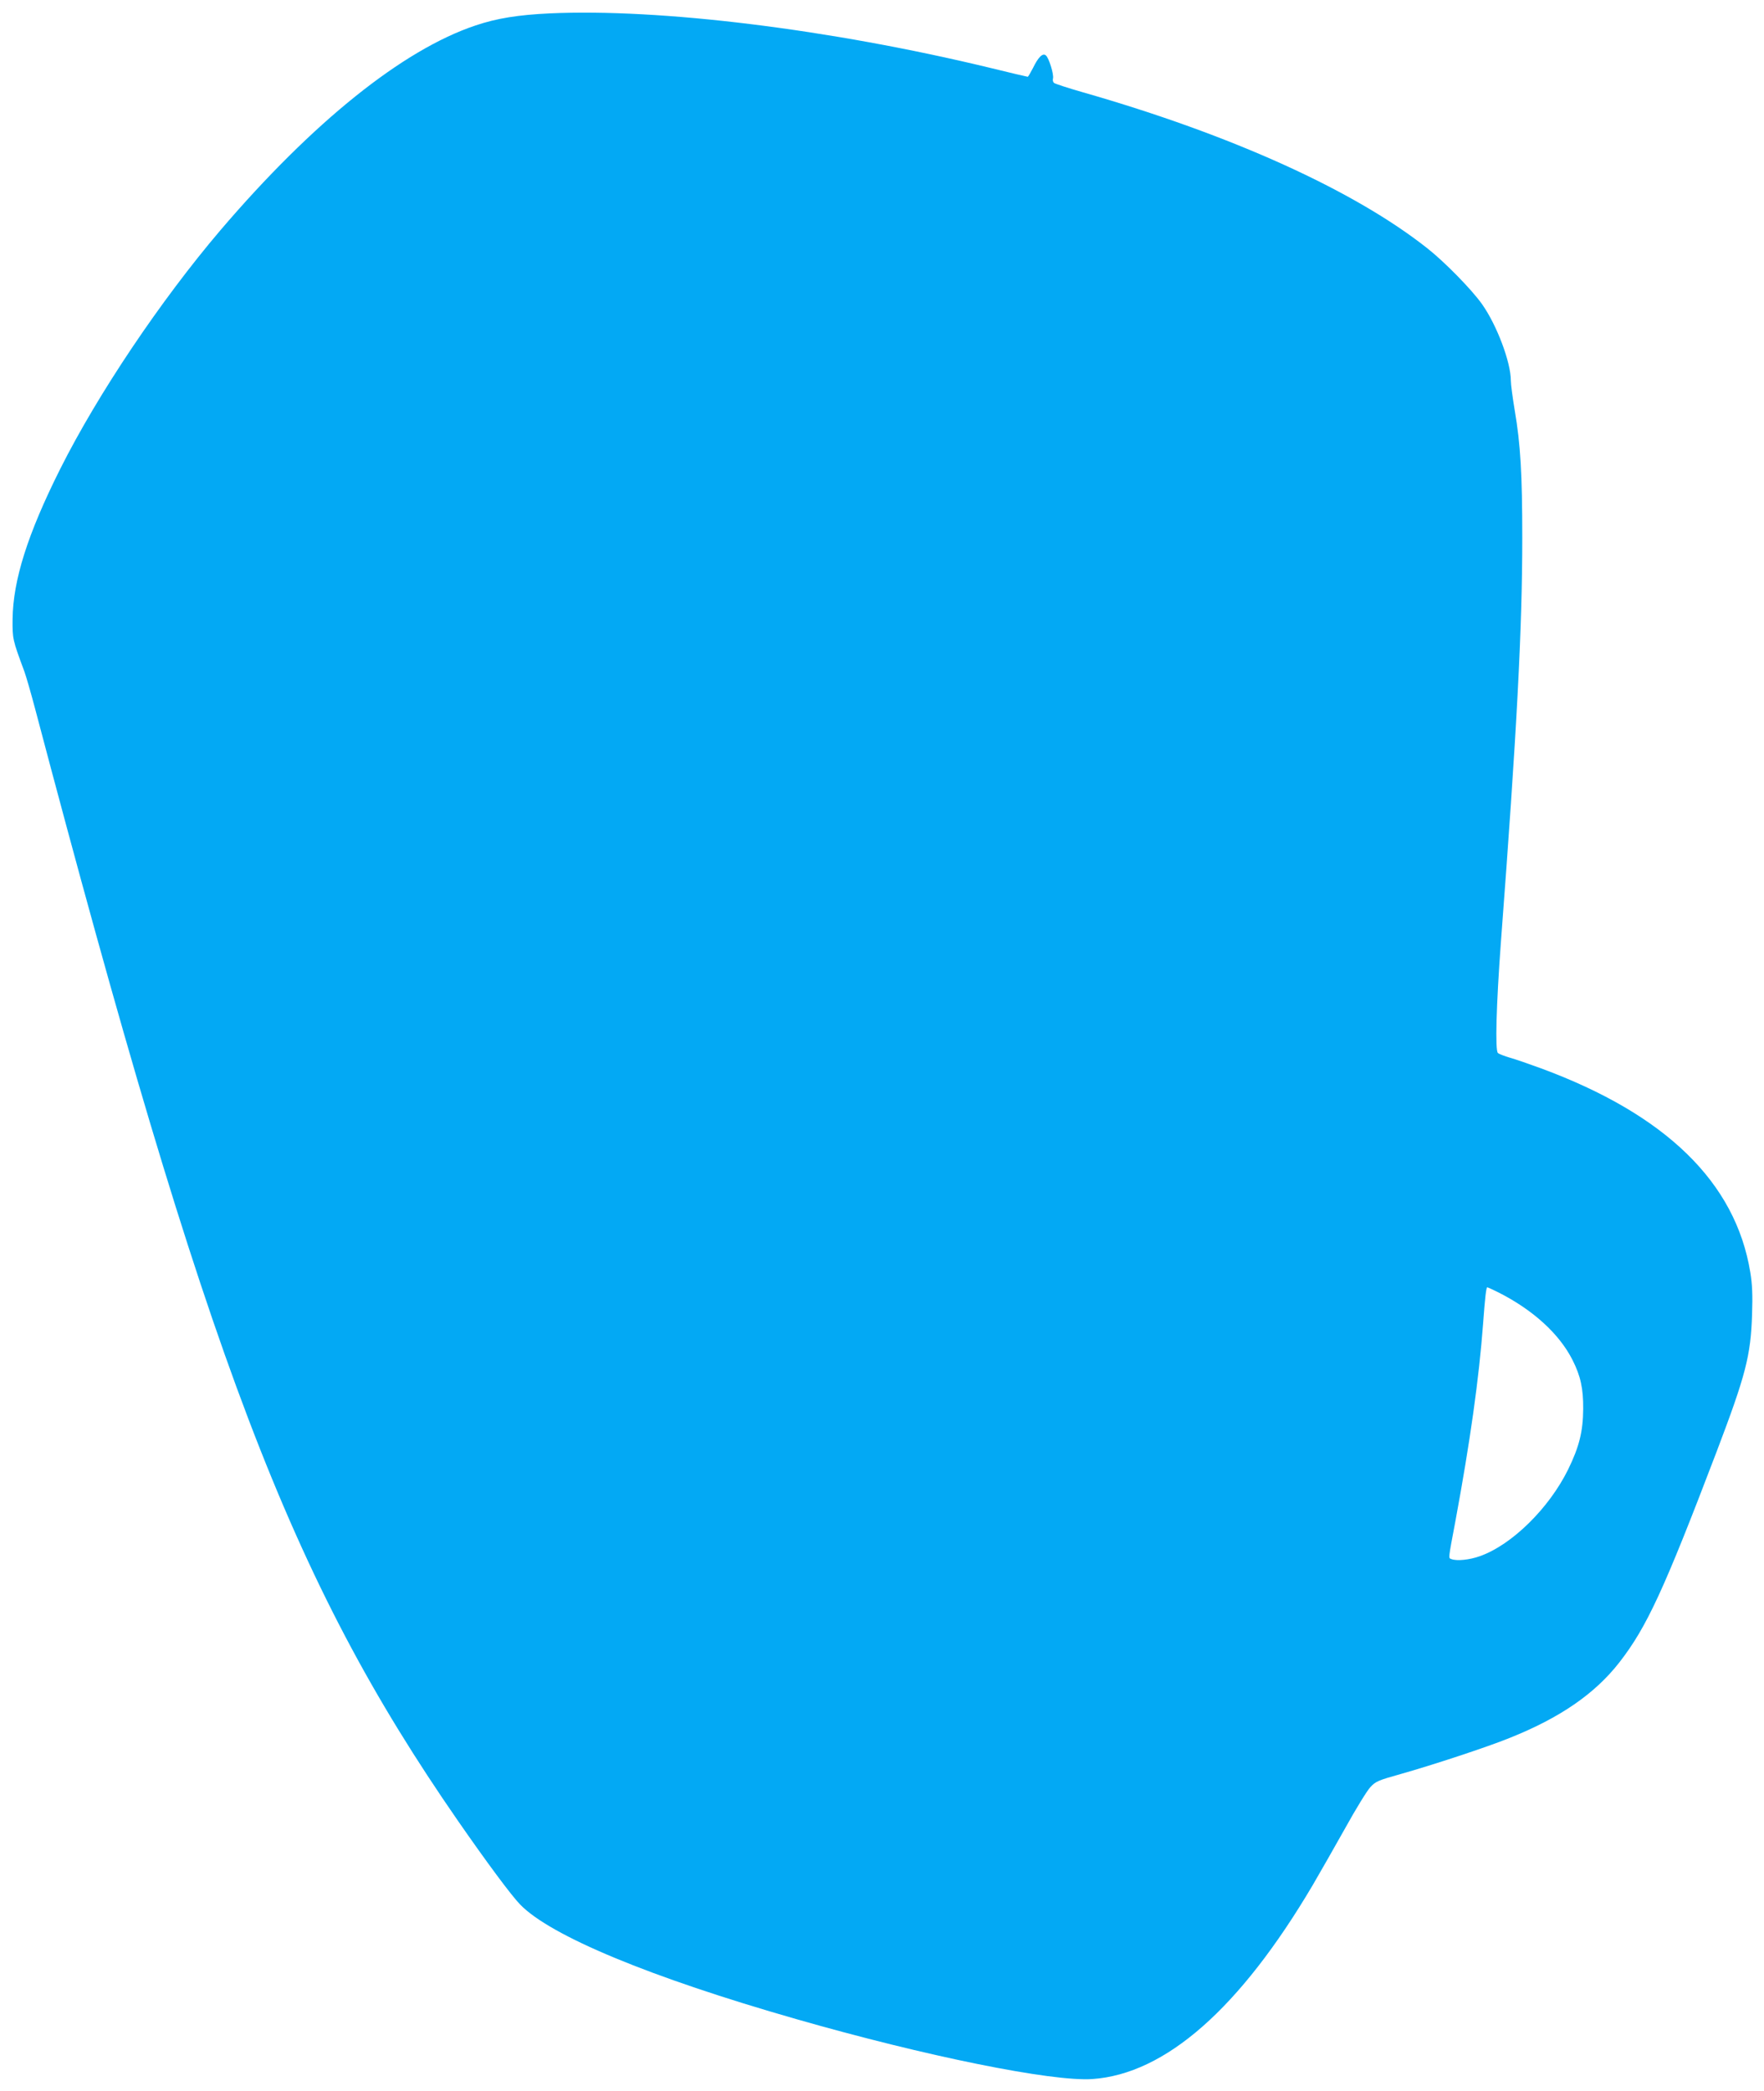 <?xml version="1.0" standalone="no"?>
<!DOCTYPE svg PUBLIC "-//W3C//DTD SVG 20010904//EN"
 "http://www.w3.org/TR/2001/REC-SVG-20010904/DTD/svg10.dtd">
<svg version="1.0" xmlns="http://www.w3.org/2000/svg"
 width="1080pt" height="1280pt" viewBox="0 0 1080 1280"
 preserveAspectRatio="xMidYMid meet">
<g transform="translate(0,1280) scale(0.1,-0.1)"
fill="#03a9f4" stroke="none">
<path d="M3365 12718 c-192 -9 -324 -30 -454 -74 -445 -149 -996 -591 -1562
-1254 -365 -429 -749 -1000 -980 -1460 -200 -399 -289 -681 -292 -920 -1 -121
0 -126 72 -320 11 -30 40 -131 65 -225 1056 -3997 1562 -5327 2589 -6810 179
-258 326 -456 381 -513 185 -192 796 -446 1691 -702 791 -227 1566 -384 1813
-367 447 31 903 432 1349 1187 43 74 133 231 199 349 65 118 135 231 154 251
32 35 49 42 185 80 195 55 532 166 665 220 311 124 524 271 674 463 168 216
273 443 595 1288 179 471 210 589 218 844 4 119 1 185 -11 257 -90 550 -517
966 -1281 1248 -71 26 -157 56 -190 65 -33 10 -66 22 -74 29 -18 14 -10 296
18 676 98 1294 131 1922 131 2478 0 390 -11 575 -46 779 -13 78 -24 160 -24
183 0 113 -86 341 -177 469 -63 89 -229 258 -333 340 -448 355 -1201 696
-2110 956 -91 26 -170 52 -176 57 -7 5 -10 17 -7 28 6 24 -25 126 -44 141 -19
16 -46 -10 -79 -78 -15 -29 -29 -53 -32 -53 -3 0 -110 25 -236 56 -974 235
-2012 363 -2691 332z m5808 -7829 c212 -107 374 -254 455 -415 49 -97 66 -174
65 -299 -1 -137 -24 -231 -92 -370 -117 -238 -345 -462 -540 -531 -64 -23
-142 -31 -175 -18 -19 7 -20 -5 25 234 90 486 144 871 169 1205 12 162 19 225
26 225 2 0 33 -14 67 -31z"/>
</g>
</svg>

